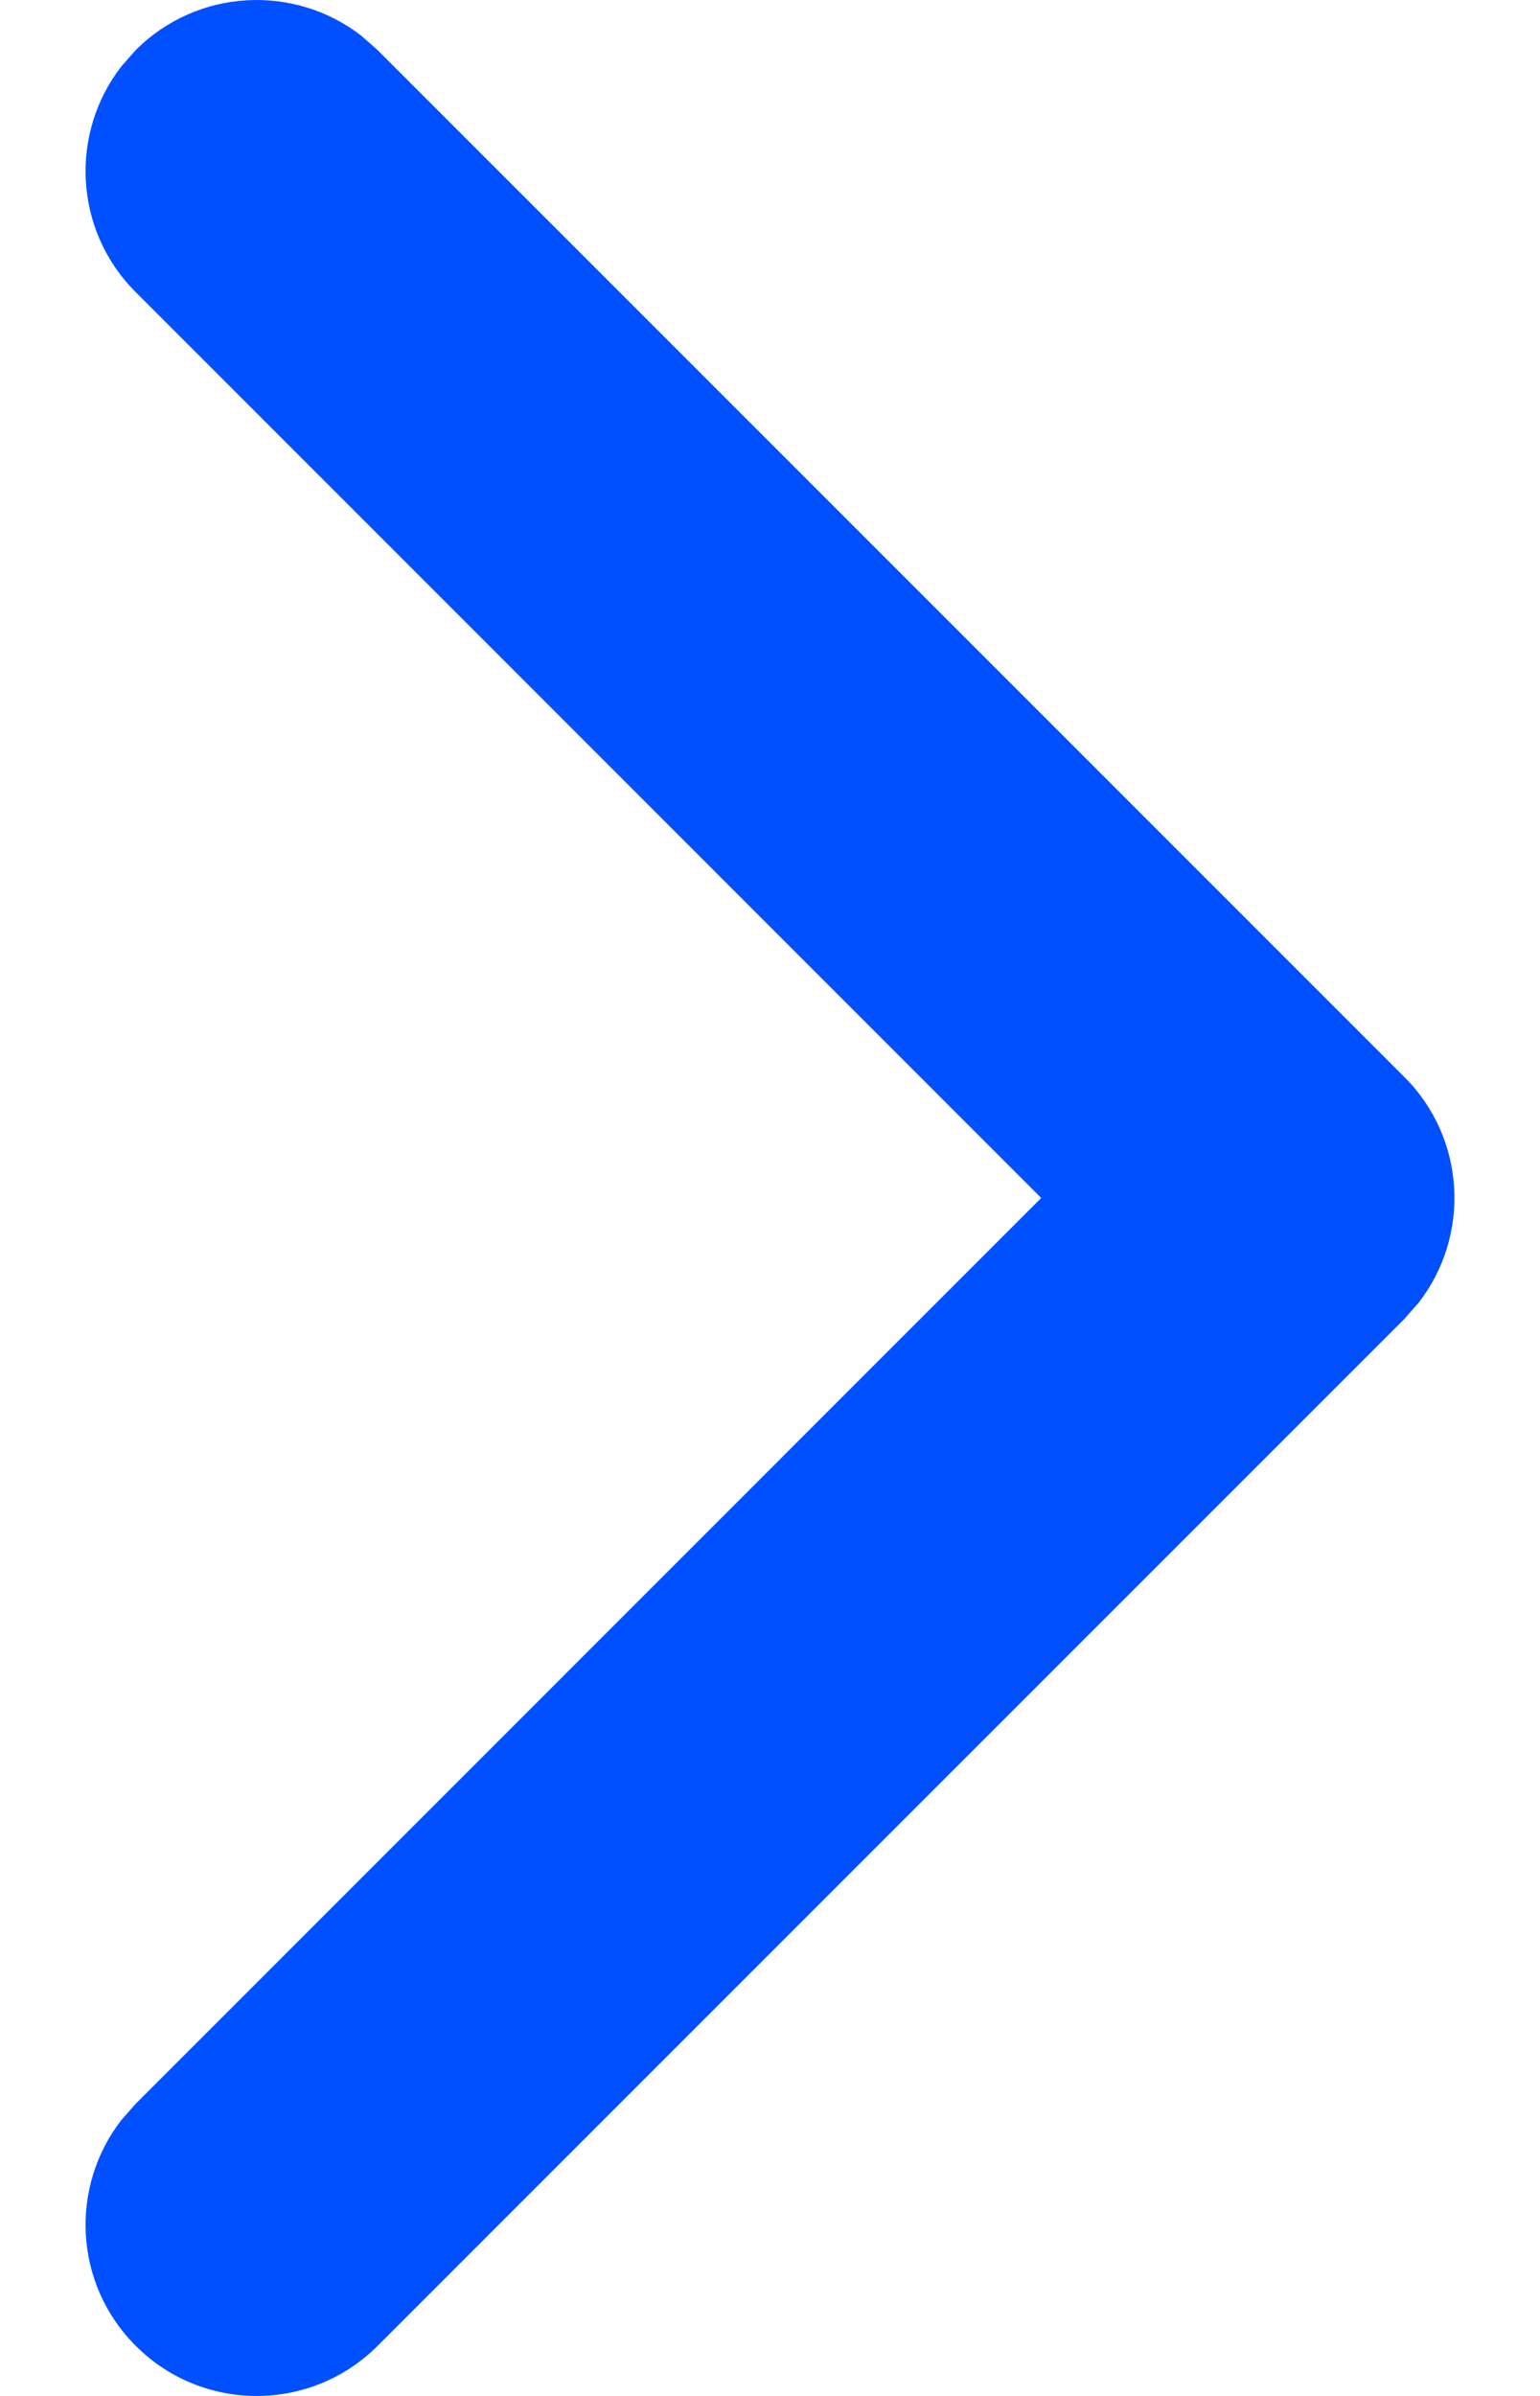 <?xml version="1.0" encoding="UTF-8"?>
<svg width="9px" height="14px" viewBox="0 0 9 14" version="1.1" xmlns="http://www.w3.org/2000/svg" xmlns:xlink="http://www.w3.org/1999/xlink">
    <title>右</title>
    <g id="控件" stroke="none" stroke-width="1" fill="none" fill-rule="evenodd">
        <g id="首屏背景/常态备份-11" transform="translate(-606, -703)" fill="#0050FF" fill-rule="nonzero">
            <g id="文案" transform="translate(360, 368)">
                <g id="编组" transform="translate(38, 328)">
                    <g id="右_right" transform="translate(200, 2)">
                        <path d="M8.793,5.293 C9.153,4.932 9.721,4.905 10.113,5.21 L10.207,5.293 L16.207,11.293 C16.568,11.653 16.595,12.221 16.29,12.613 L16.207,12.707 L10.207,18.707 C9.817,19.098 9.183,19.098 8.793,18.707 C8.432,18.347 8.405,17.779 8.71,17.387 L8.793,17.293 L14.085,12 L8.793,6.707 C8.432,6.347 8.405,5.779 8.71,5.387 L8.793,5.293 Z" id="右"></path>
                    </g>
                </g>
            </g>
        </g>
    </g>
</svg>